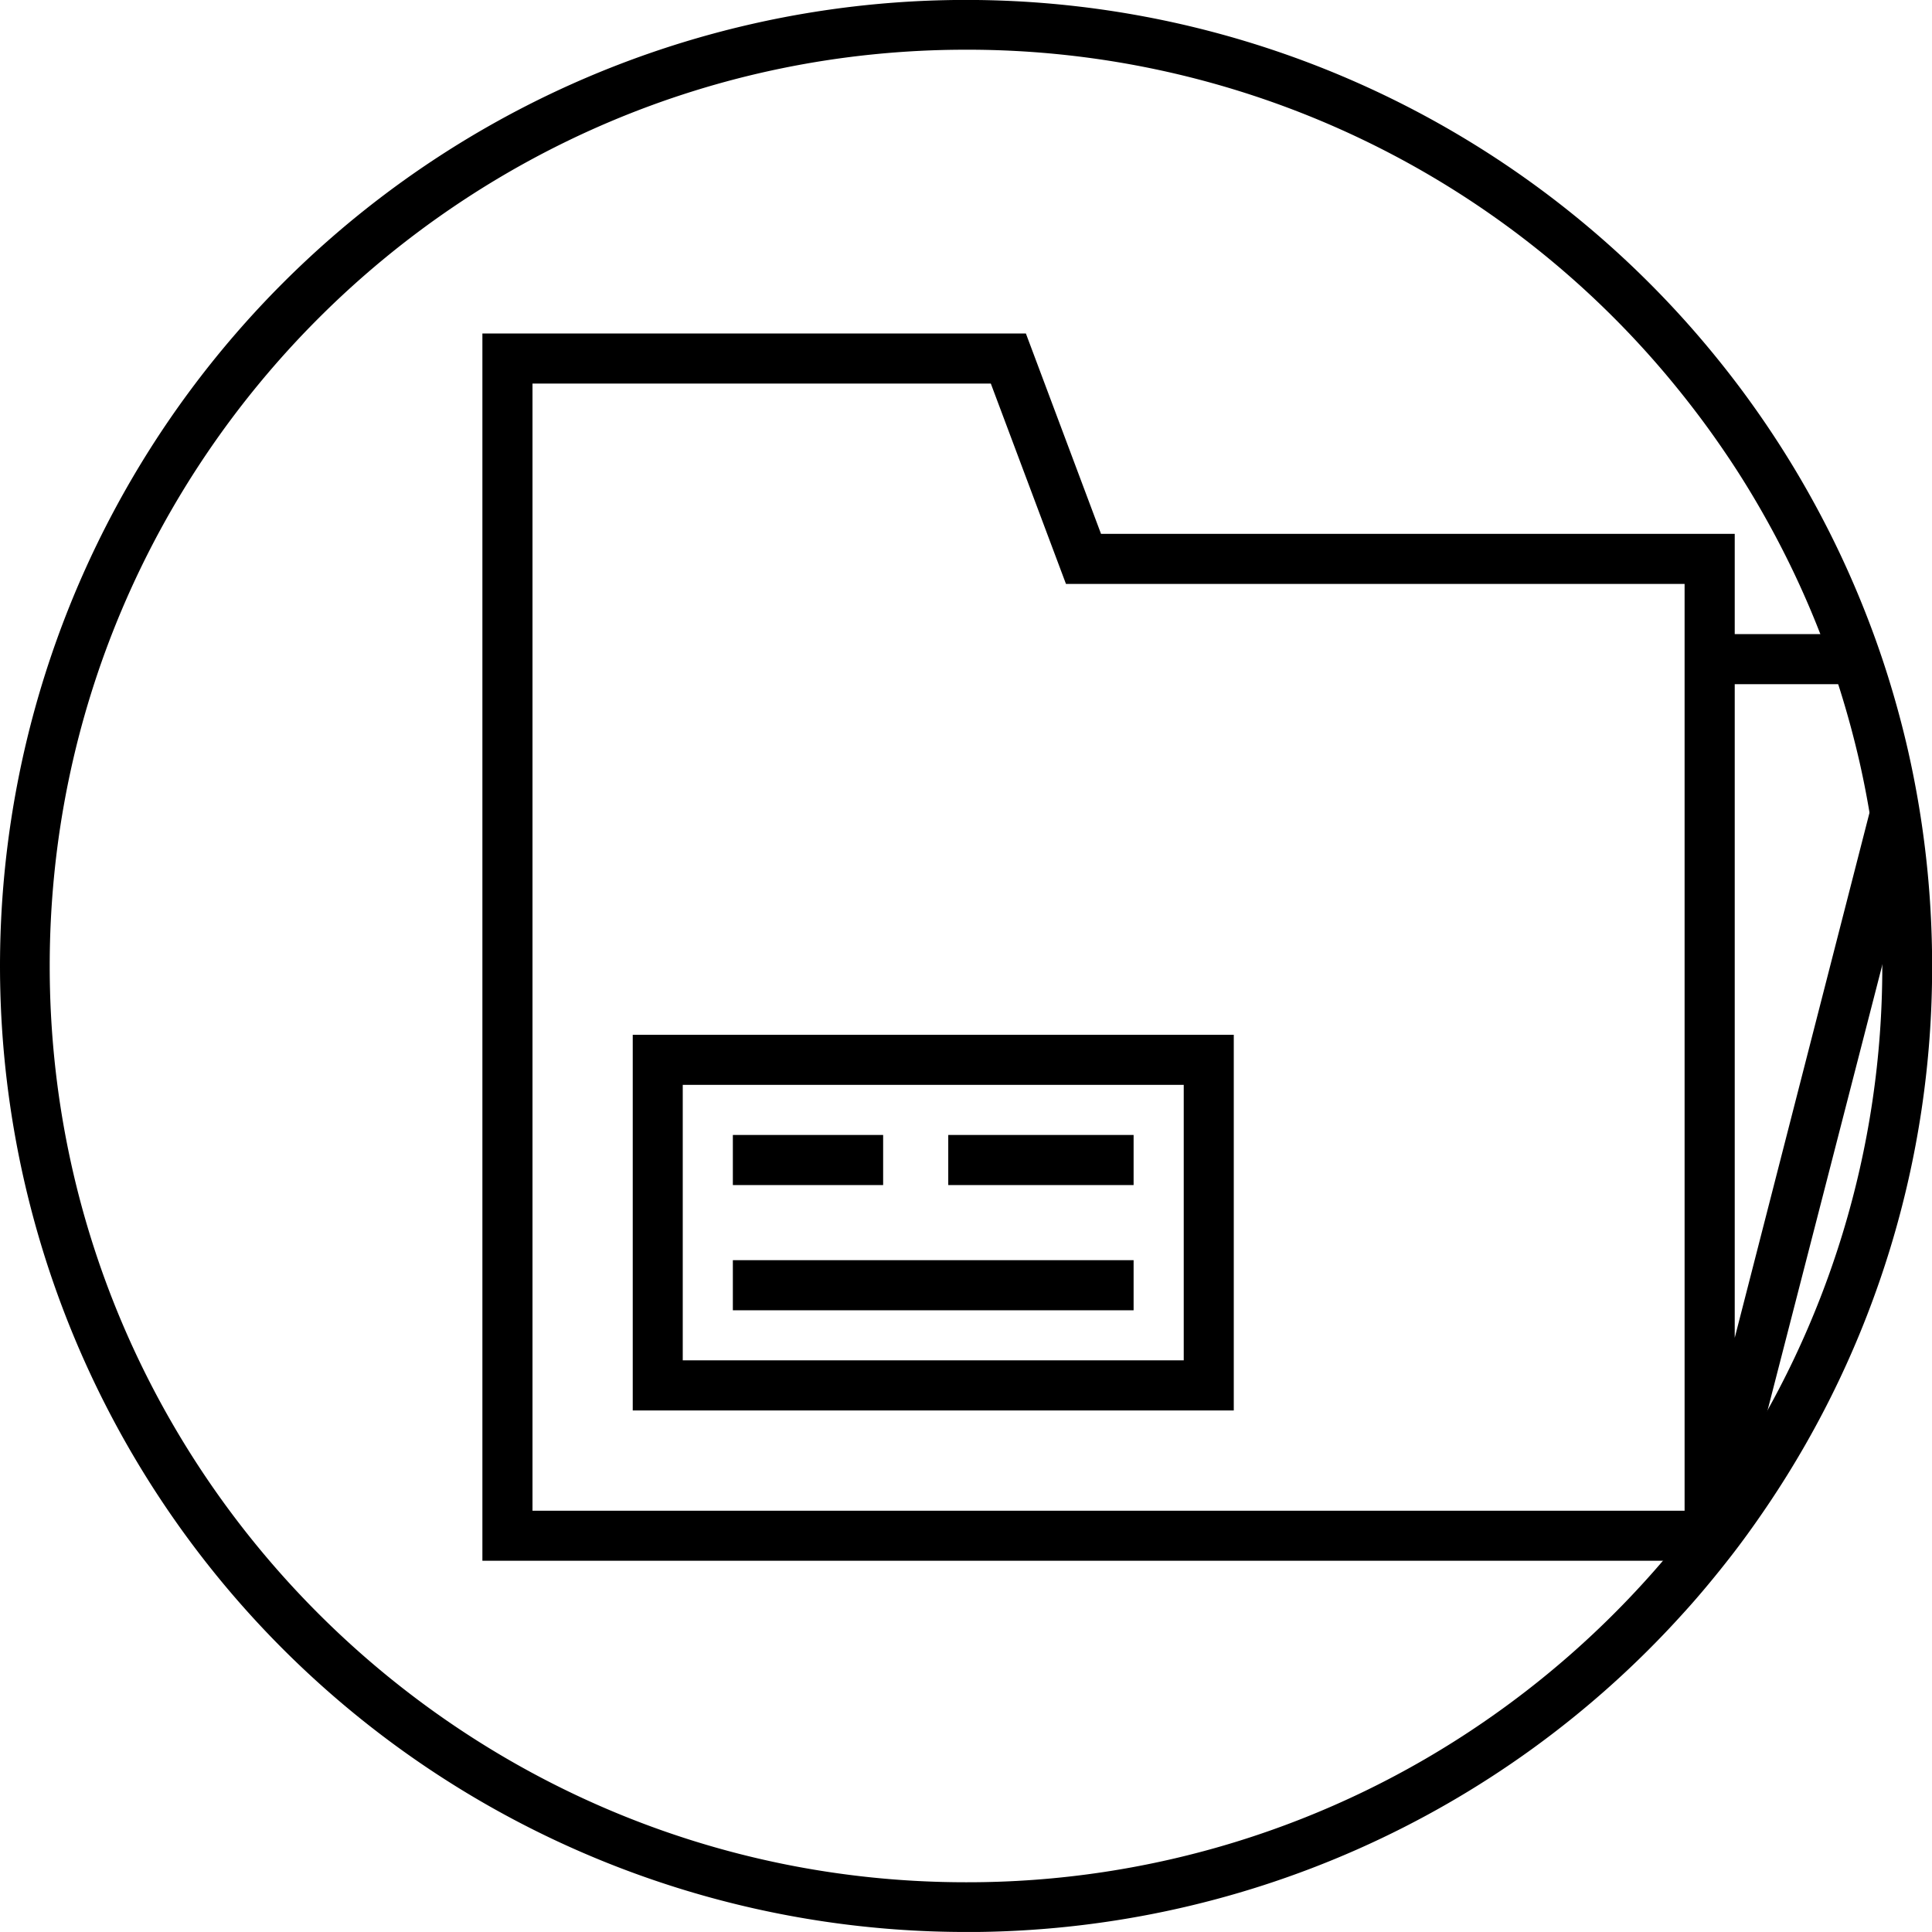<svg xmlns="http://www.w3.org/2000/svg" viewBox="0 0 638.16 638.15"><g id="Warstwa_2" data-name="Warstwa 2"><g id="Capa_1" data-name="Capa 1"><path d="M319.08,638.15A319.07,319.07,0,0,1,93.46,93.46,319.09,319.09,0,0,1,566,116.92c3.88,4.73,7.6,9.54,11.07,14.3,2.23,3.06,4.5,6.28,6.71,9.56,5.08,7.52,9.9,15.36,14.31,23.3a317.58,317.58,0,0,1,19.69,42.44c2.13,5.62,4.1,11.34,5.87,17,2.55,8.17,4.79,16.46,6.65,24.65a320.88,320.88,0,0,1,6.67,42.73c.82,9.36,1.23,18.84,1.23,28.19a317.55,317.55,0,0,1-54.43,178.29c-4.39,6.5-9,12.89-13.86,19-1.16,1.47-2.32,2.92-3.5,4.36-3.41,4.18-7,8.41-10.8,12.55a318.75,318.75,0,0,1-236.5,104.88Zm0-621.73c-166.89,0-302.66,135.77-302.66,302.66S152.19,621.73,319.08,621.73a300.91,300.91,0,0,0,171.09-53,304.13,304.13,0,0,0,53.24-46.52c3.57-3.93,7-7.93,10.24-11.9,1.13-1.38,2.23-2.76,3.33-4.15,4.55-5.78,9-11.84,13.14-18a301.19,301.19,0,0,0,51.62-169.11c0-8.87-.39-17.87-1.17-26.76a304.28,304.28,0,0,0-6.33-40.52c-1.77-7.76-3.89-15.63-6.31-23.39-1.67-5.33-3.54-10.74-5.56-16.08a301,301,0,0,0-18.67-40.26c-4.18-7.53-8.74-15-13.56-22.09-2.11-3.12-4.26-6.18-6.38-9.09-3.29-4.51-6.82-9.07-10.5-13.57A301.75,301.75,0,0,0,319.08,16.42Z"/><path d="M622.25,250,573,441.9V226h42.78q-2.62-8.39-5.72-16.54H573V176.34H363.68l-24.82-66.19H159.34V515.53H560c1.15-1.41,2.28-2.82,3.41-4.25q7.08-9,13.5-18.5l51.82-201.17A311.28,311.28,0,0,0,622.25,250ZM556.44,499H175.89V126.7H327.28l24.82,66.18H556.44Z"/><path d="M209,341.8V465.89H407.53V341.8ZM391,449.34H225.52v-91H391Z"/><rect x="242.07" y="374.89" width="49.64" height="16.55"/><rect x="313.22" y="374.89" width="61.22" height="16.55"/><rect x="242.07" y="416.25" width="132.37" height="16.55"/></g></g></svg>